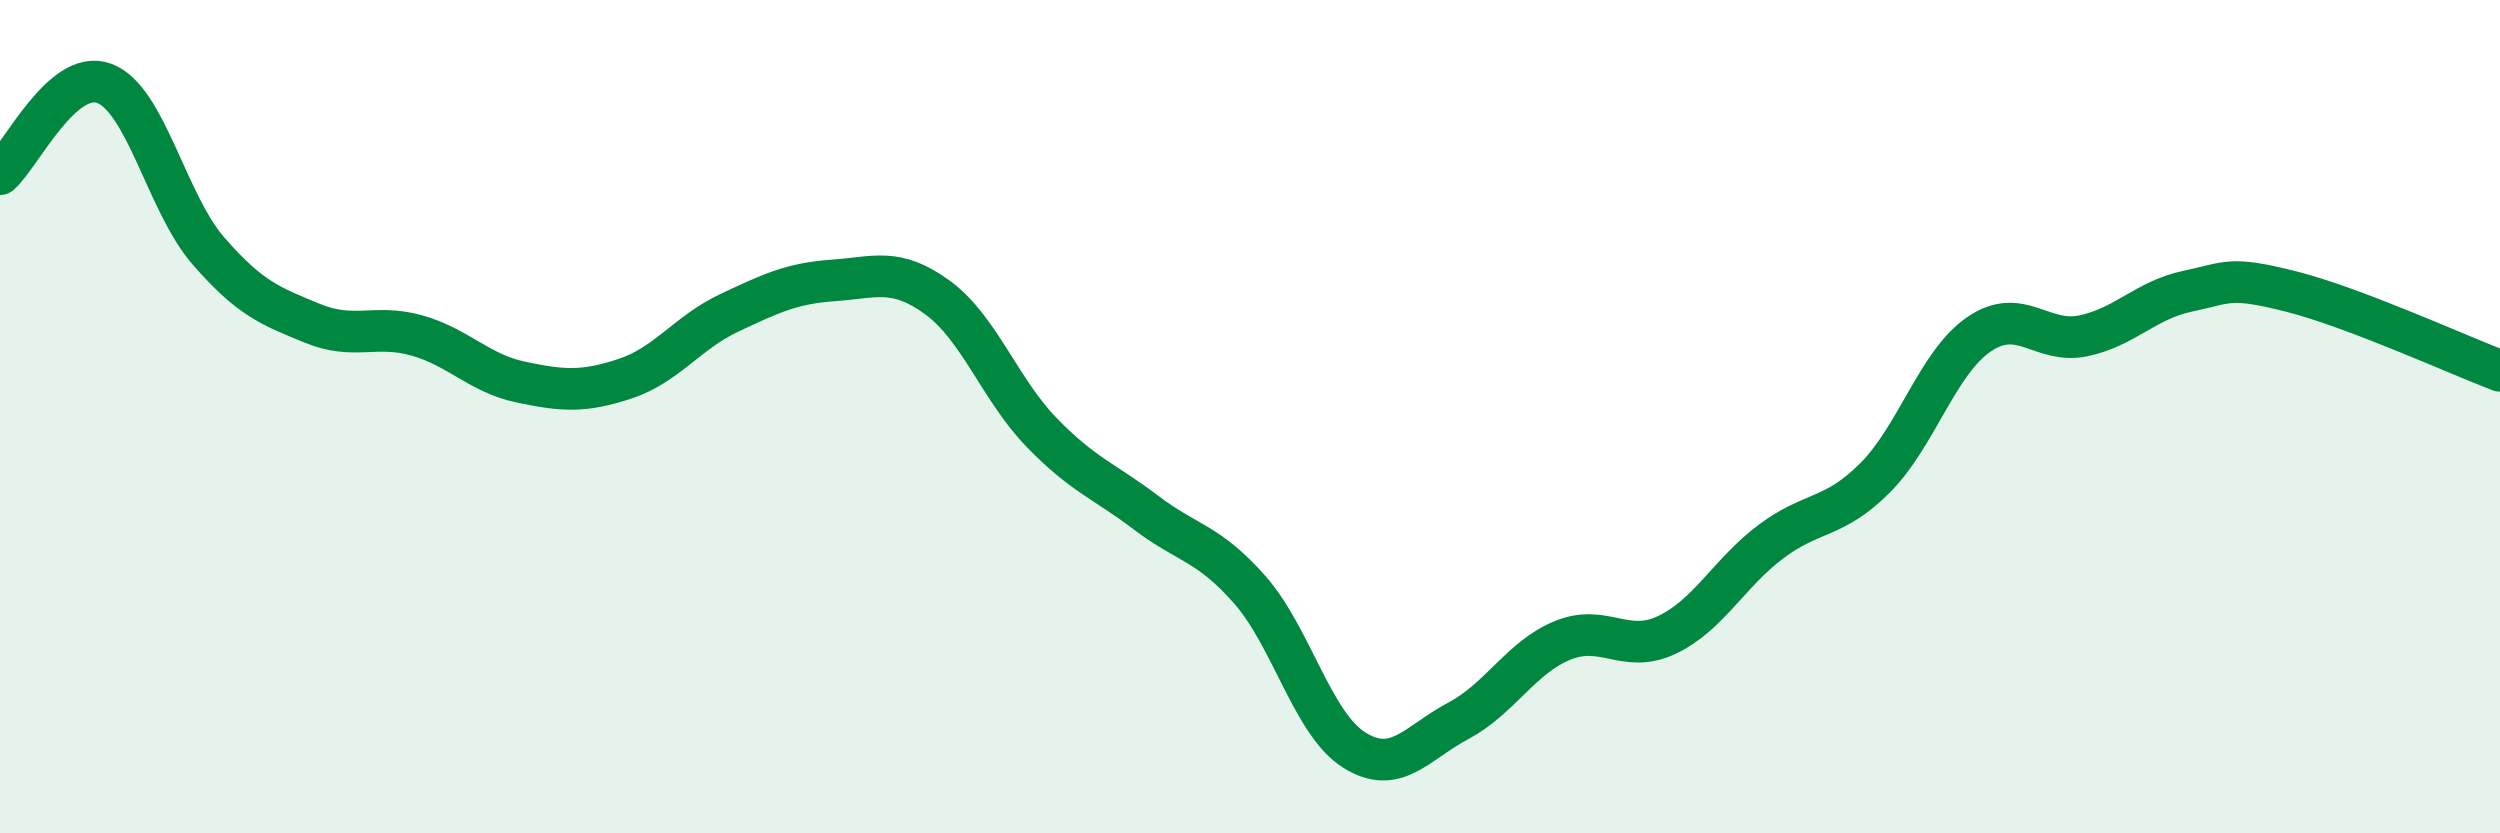 
    <svg width="60" height="20" viewBox="0 0 60 20" xmlns="http://www.w3.org/2000/svg">
      <path
        d="M 0,4.18 C 0.5,3.74 1.5,1.63 2.5,2 C 3.5,2.37 4,4.87 5,6.02 C 6,7.17 6.5,7.35 7.5,7.76 C 8.5,8.17 9,7.77 10,8.05 C 11,8.33 11.5,8.96 12.5,9.17 C 13.5,9.38 14,9.42 15,9.09 C 16,8.76 16.5,7.98 17.5,7.51 C 18.5,7.04 19,6.8 20,6.73 C 21,6.66 21.5,6.41 22.5,7.14 C 23.5,7.87 24,9.35 25,10.38 C 26,11.41 26.5,11.54 27.5,12.3 C 28.5,13.06 29,13.02 30,14.16 C 31,15.3 31.5,17.37 32.5,18 C 33.5,18.63 34,17.83 35,17.3 C 36,16.77 36.5,15.78 37.5,15.37 C 38.5,14.96 39,15.71 40,15.24 C 41,14.77 41.5,13.75 42.5,13 C 43.5,12.25 44,12.47 45,11.47 C 46,10.47 46.5,8.7 47.5,8.02 C 48.5,7.34 49,8.27 50,8.06 C 51,7.85 51.5,7.2 52.5,6.99 C 53.5,6.78 53.5,6.62 55,7 C 56.5,7.38 59,8.52 60,8.9L60 20L0 20Z"
        fill="#008740"
        opacity="0.1"
        stroke-linecap="round"
        stroke-linejoin="round"
      />
      <path
        d="M 0,4.18 C 0.5,3.74 1.5,1.63 2.5,2 C 3.5,2.37 4,4.87 5,6.02 C 6,7.17 6.5,7.35 7.5,7.76 C 8.5,8.17 9,7.77 10,8.05 C 11,8.33 11.5,8.96 12.5,9.17 C 13.5,9.38 14,9.42 15,9.09 C 16,8.76 16.5,7.98 17.5,7.51 C 18.5,7.04 19,6.8 20,6.73 C 21,6.66 21.5,6.41 22.5,7.14 C 23.5,7.87 24,9.35 25,10.38 C 26,11.41 26.5,11.54 27.5,12.3 C 28.5,13.06 29,13.02 30,14.16 C 31,15.3 31.5,17.37 32.5,18 C 33.5,18.63 34,17.83 35,17.3 C 36,16.77 36.5,15.78 37.5,15.37 C 38.5,14.96 39,15.71 40,15.24 C 41,14.77 41.5,13.75 42.5,13 C 43.5,12.25 44,12.47 45,11.47 C 46,10.47 46.5,8.7 47.5,8.02 C 48.5,7.34 49,8.27 50,8.06 C 51,7.85 51.5,7.2 52.5,6.99 C 53.5,6.78 53.5,6.62 55,7 C 56.5,7.38 59,8.52 60,8.9"
        stroke="#008740"
        stroke-width="1"
        fill="none"
        stroke-linecap="round"
        stroke-linejoin="round"
      />
    </svg>
  